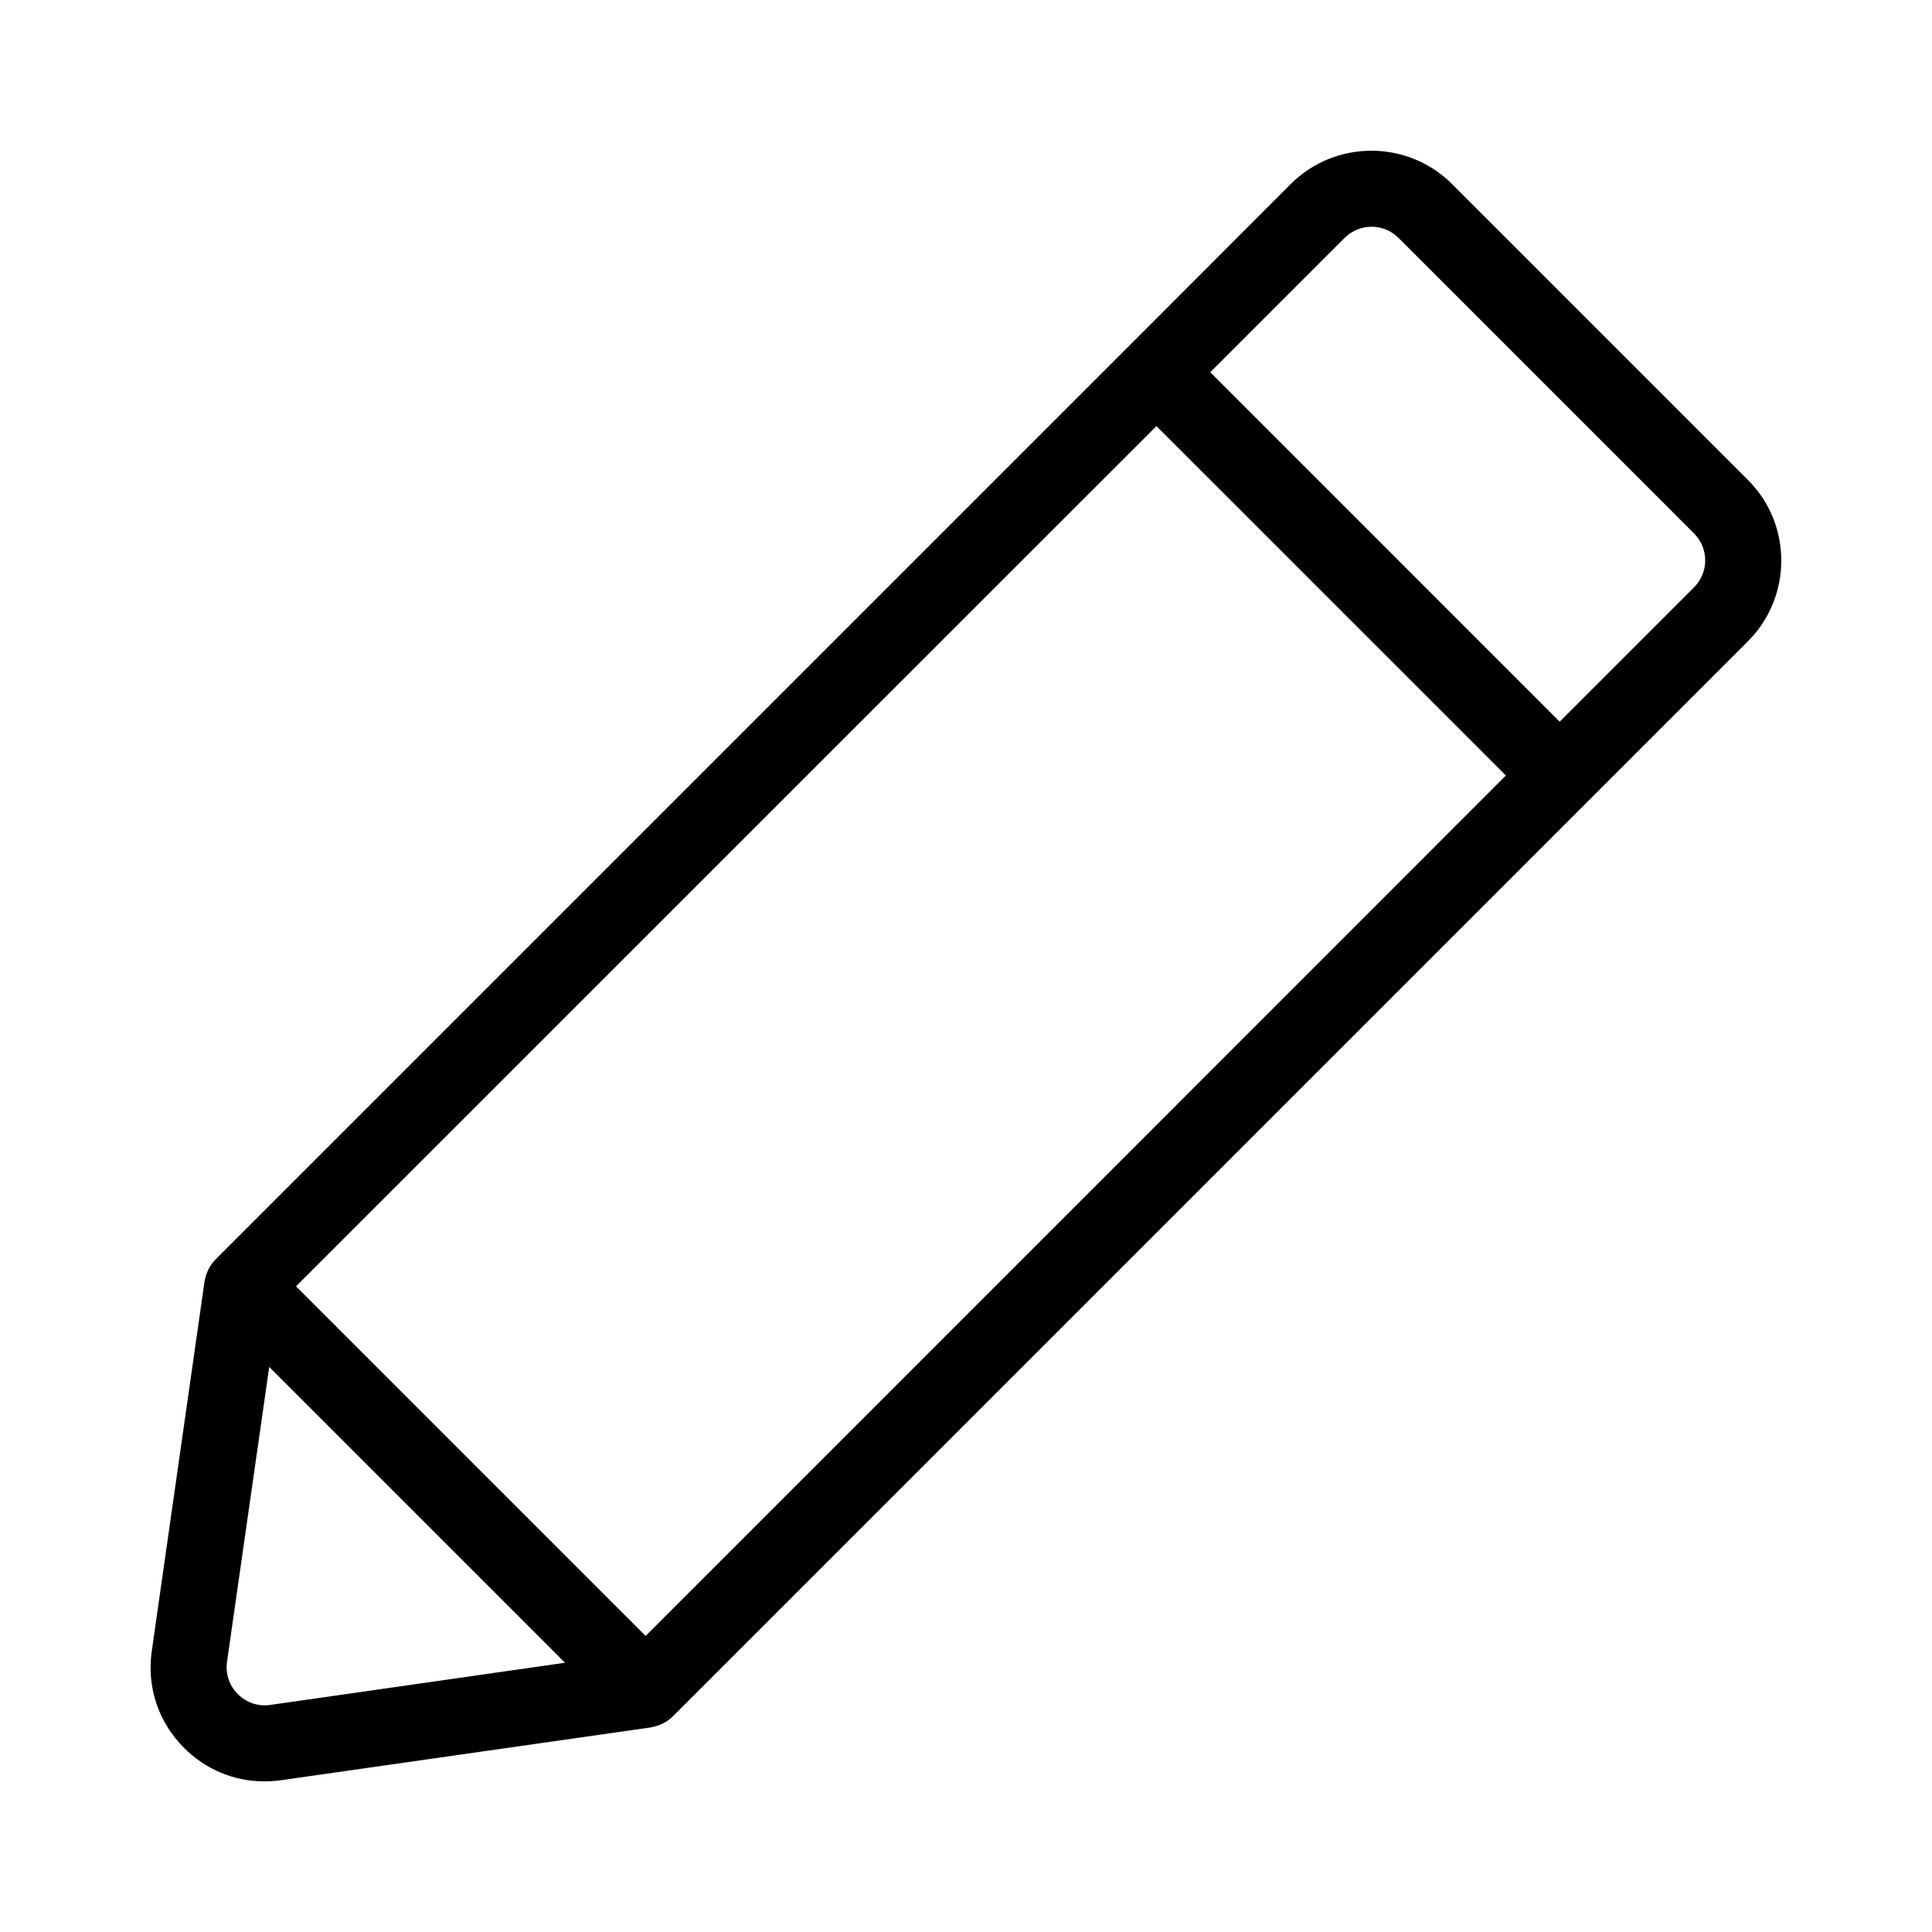 <?xml version="1.0" encoding="UTF-8"?>
<!-- Uploaded to: ICON Repo, www.svgrepo.com, Generator: ICON Repo Mixer Tools -->
<svg fill="#000000" width="800px" height="800px" version="1.1" viewBox="144 144 512 512" xmlns="http://www.w3.org/2000/svg">
 <path d="m607.21 271.18-78.391-78.395c-11.789-11.789-30.984-11.789-42.773 0l-42.723 42.773-242.23 242.23c-0.707 0.707-1.258 1.512-1.715 2.367-0.102 0.152-0.203 0.352-0.25 0.504-0.402 0.855-0.707 1.762-0.855 2.672 0 0.051-0.051 0.102-0.051 0.152l-14.004 98.09c-1.359 9.523 1.762 18.844 8.566 25.645 5.742 5.742 13.301 8.867 21.262 8.867 1.461 0 2.922-0.102 4.383-0.301l98.09-14.008c0.051 0 0.102-0.051 0.152-0.051 0.906-0.152 1.812-0.453 2.719-0.855 0.152-0.102 0.301-0.152 0.504-0.25 0.855-0.453 1.664-1.008 2.367-1.715l285-285c11.738-11.789 11.738-30.984-0.051-42.723zm-292.11 306.36-92.648-92.648 228.02-227.97 92.602 92.598zm-99.5 18.289c-3.176 0.453-6.297-0.605-8.566-2.871-2.266-2.266-3.324-5.391-2.871-8.566l11.184-78.141 78.395 78.395zm377.35-296.19-35.621 35.621-92.598-92.602 35.621-35.621c3.93-3.93 10.328-3.93 14.258 0l78.34 78.344c3.93 3.93 3.93 10.328 0 14.258z"/>
</svg>